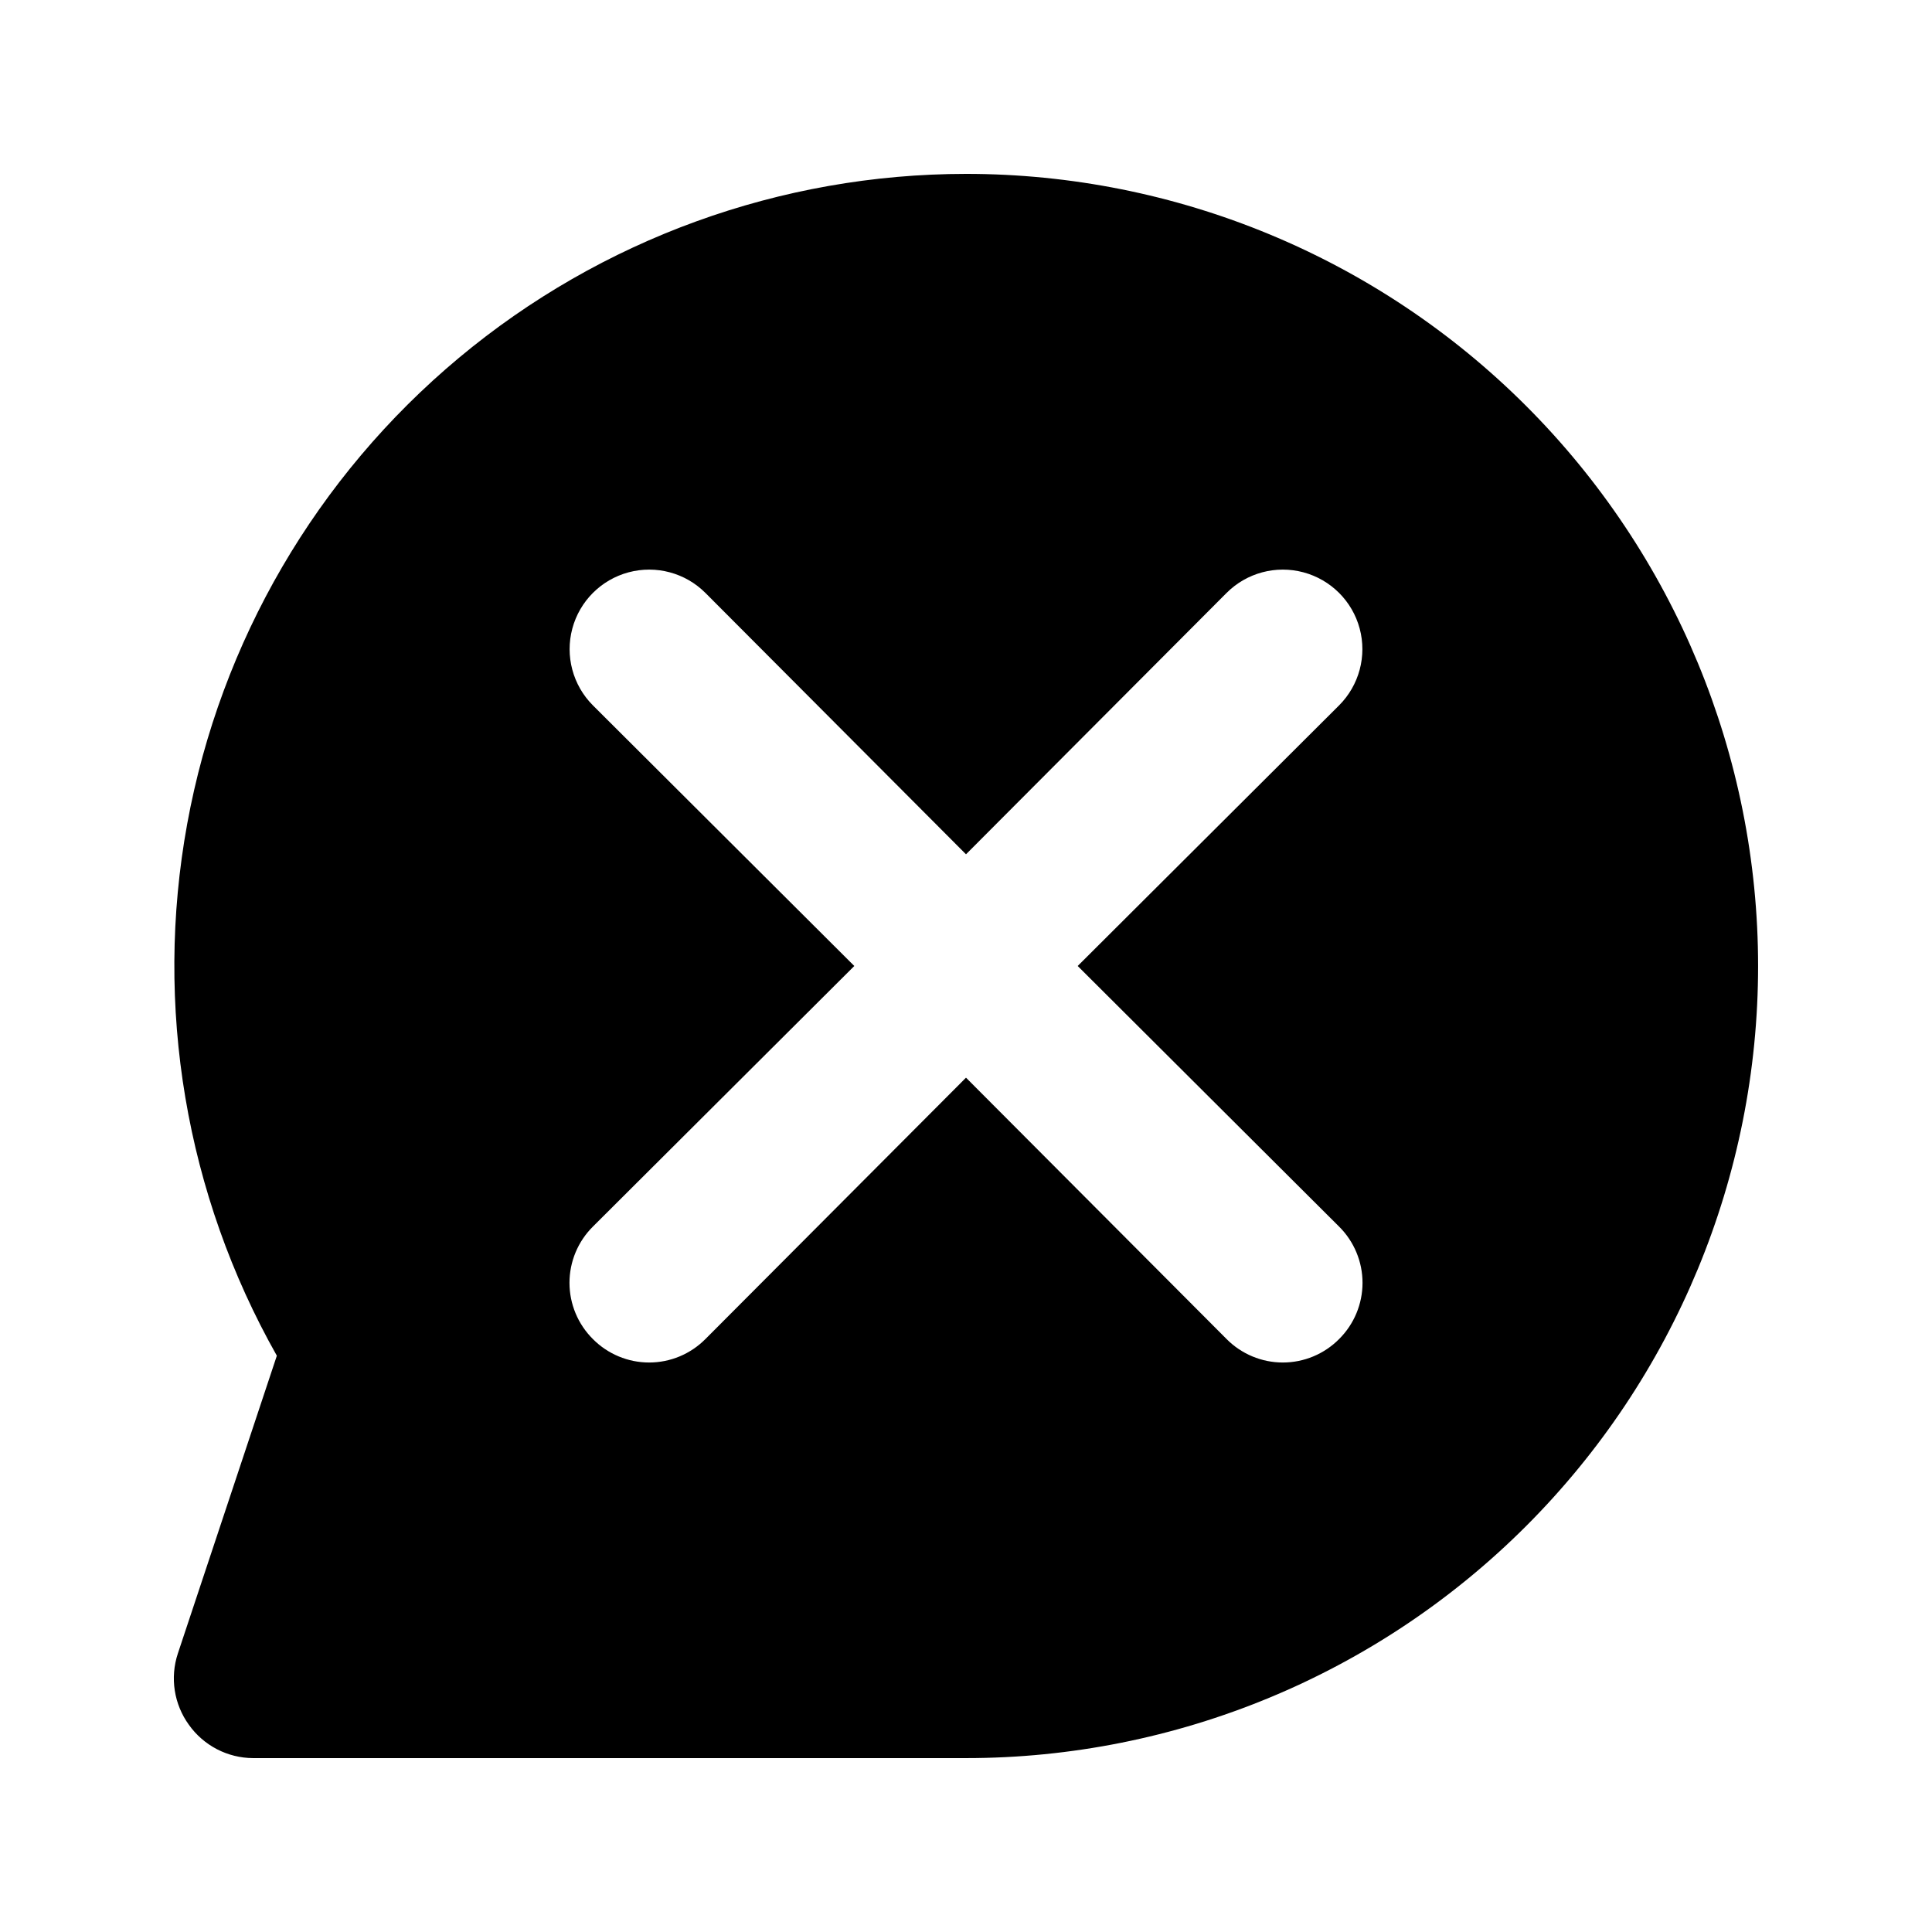 <?xml version="1.0" encoding="UTF-8"?>
<!-- The Best Svg Icon site in the world: iconSvg.co, Visit us! https://iconsvg.co -->
<svg fill="#000000" width="800px" height="800px" version="1.1" viewBox="144 144 512 512" xmlns="http://www.w3.org/2000/svg">
 <path d="m400 190.08c-49.117 0.027-96.672 17.281-134.38 48.75-37.711 31.473-63.191 75.172-72.008 123.49-8.816 48.32-0.41 98.203 23.754 140.96l-26.238 78.93c-2.113 6.402-1.02 13.43 2.938 18.891 3.918 5.504 10.246 8.785 17.004 8.816h188.93c55.672 0 109.07-22.117 148.43-61.484 39.367-39.367 61.484-92.762 61.484-148.43 0-55.676-22.117-109.07-61.484-148.44-39.367-39.367-92.762-61.484-148.43-61.484zm98.871 278.98c3.973 3.941 6.211 9.309 6.211 14.902 0 5.598-2.238 10.965-6.211 14.906-3.941 3.973-9.309 6.211-14.906 6.211-5.594 0-10.961-2.238-14.902-6.211l-69.062-69.273-69.062 69.273h-0.004c-3.941 3.973-9.305 6.211-14.902 6.211s-10.965-2.238-14.906-6.211c-3.973-3.941-6.207-9.309-6.207-14.906 0-5.594 2.234-10.961 6.207-14.902l69.273-69.062-69.273-69.066c-5.324-5.324-7.402-13.086-5.453-20.359 1.949-7.273 7.629-12.953 14.902-14.902 7.273-1.949 15.035 0.129 20.359 5.453l69.066 69.273 69.062-69.273c5.324-5.324 13.086-7.402 20.359-5.453s12.957 7.629 14.906 14.902c1.949 7.273-0.133 15.035-5.457 20.359l-69.273 69.066z"/>
</svg>